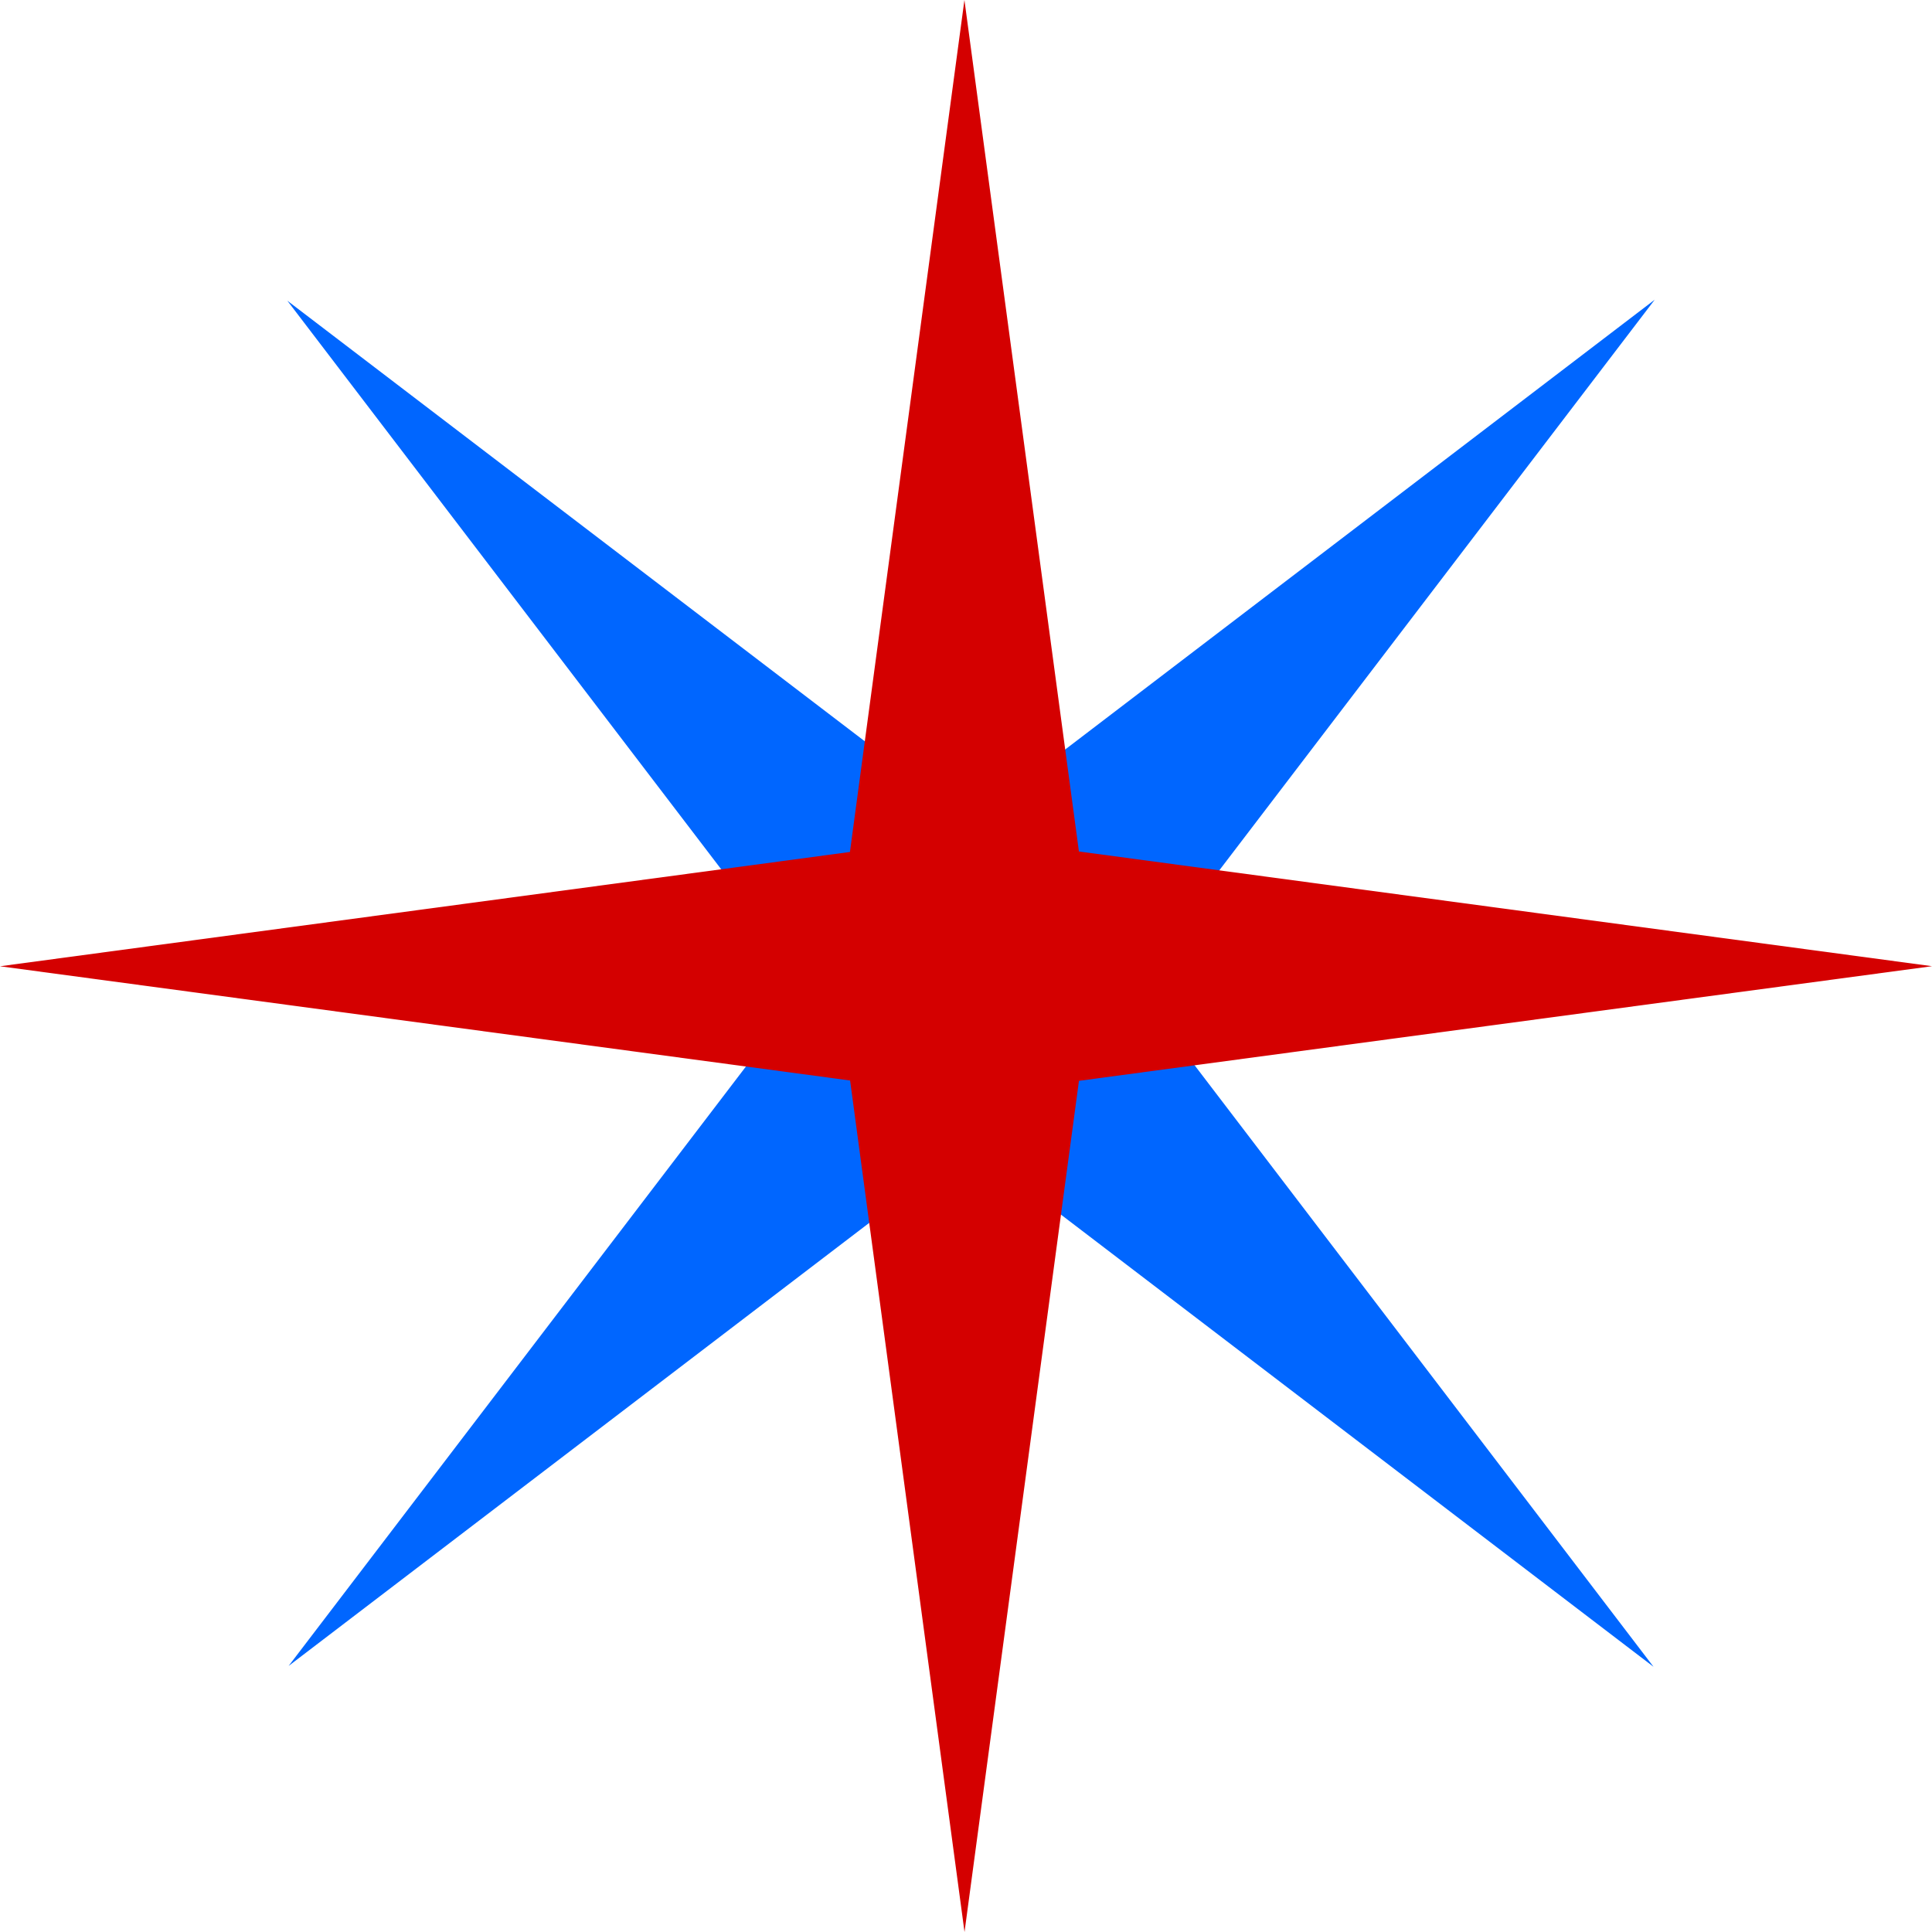 <?xml version="1.0" encoding="UTF-8" standalone="no"?>
<!-- Created with Inkscape (http://www.inkscape.org/) -->

<svg
   xmlns:dc="http://purl.org/dc/elements/1.1/"
   xmlns:cc="http://creativecommons.org/ns#"
   xmlns:rdf="http://www.w3.org/1999/02/22-rdf-syntax-ns#"
   xmlns:svg="http://www.w3.org/2000/svg"
   xmlns="http://www.w3.org/2000/svg"
   xmlns:sodipodi="http://sodipodi.sourceforge.net/DTD/sodipodi-0.dtd"
   xmlns:inkscape="http://www.inkscape.org/namespaces/inkscape"
   width="70.556mm"
   height="70.556mm"
   viewBox="0 0 250 250"
   id="svg2"
   version="1.1"
   inkscape:version="0.91 r13725"
   sodipodi:docname="UKIP Logo 2.svg">
  <defs
     id="defs4" />
  <sodipodi:namedview
     id="base"
     pagecolor="#ffffff"
     bordercolor="#666666"
     borderopacity="1.0"
     inkscape:pageopacity="0.0"
     inkscape:pageshadow="2"
     inkscape:zoom="1"
     inkscape:cx="-61.483592"
     inkscape:cy="-17.273731"
     inkscape:document-units="px"
     inkscape:current-layer="layer1"
     showgrid="false"
     inkscape:window-width="1680"
     inkscape:window-height="987"
     inkscape:window-x="-8"
     inkscape:window-y="-8"
     inkscape:window-maximized="1"
     fit-margin-top="0"
     fit-margin-left="0"
     fit-margin-right="0"
     fit-margin-bottom="0" />
  <g
     inkscape:label="Layer 1"
     inkscape:groupmode="layer"
     id="layer1"
     transform="translate(161.854,482.322)">
    <g
       id="g4260"
       transform="matrix(0.734,-0.734,0.734,0.734,534.186,-382.496)"
       style="fill:#0066ff;fill-opacity:1;stroke:none">
      <path
         style="fill:#0066ff;fill-opacity:1;fill-rule:evenodd;stroke:none;stroke-width:0.809px;stroke-linecap:butt;stroke-linejoin:miter;stroke-opacity:1"
         d="m 44.52,-435.885 -85.32,65.094 -85.158,-64.973 65.018,85.203 -64.855,85.008 85.014,-64.871 85.156,64.979 -64.949,-85.131 65.096,-85.309 z"
         transform="matrix(0.707,0.707,-0.707,0.707,-626.352,-93.172)"
         id="path4147-5-3-7"
         inkscape:connector-curvature="0" />
      <g
         style="fill:#0066ff;fill-opacity:1;stroke:none"
         transform="matrix(0,1,-1,0,-298.903,-236.592)"
         id="g4197-7-6" />
    </g>
    <path
       style="fill:#d40000;fill-opacity:1;fill-rule:evenodd;stroke:none;stroke-width:0.809px;stroke-linecap:butt;stroke-linejoin:miter;stroke-opacity:1"
       d="m -37.058,-482.322 -14.814,110.245 -109.981,14.79 110.001,14.782 14.806,110.184 14.808,-110.141 110.385,-14.834 -110.389,-14.845 -14.816,-110.18 z"
       id="path4147-5-3"
       inkscape:connector-curvature="0" />
    <g
       id="g4197-7"
       transform="matrix(0,1,-1,0,66.772,-219.42)"
       style="fill:#bf4129;fill-opacity:1;stroke:none" />
  </g>
</svg>

